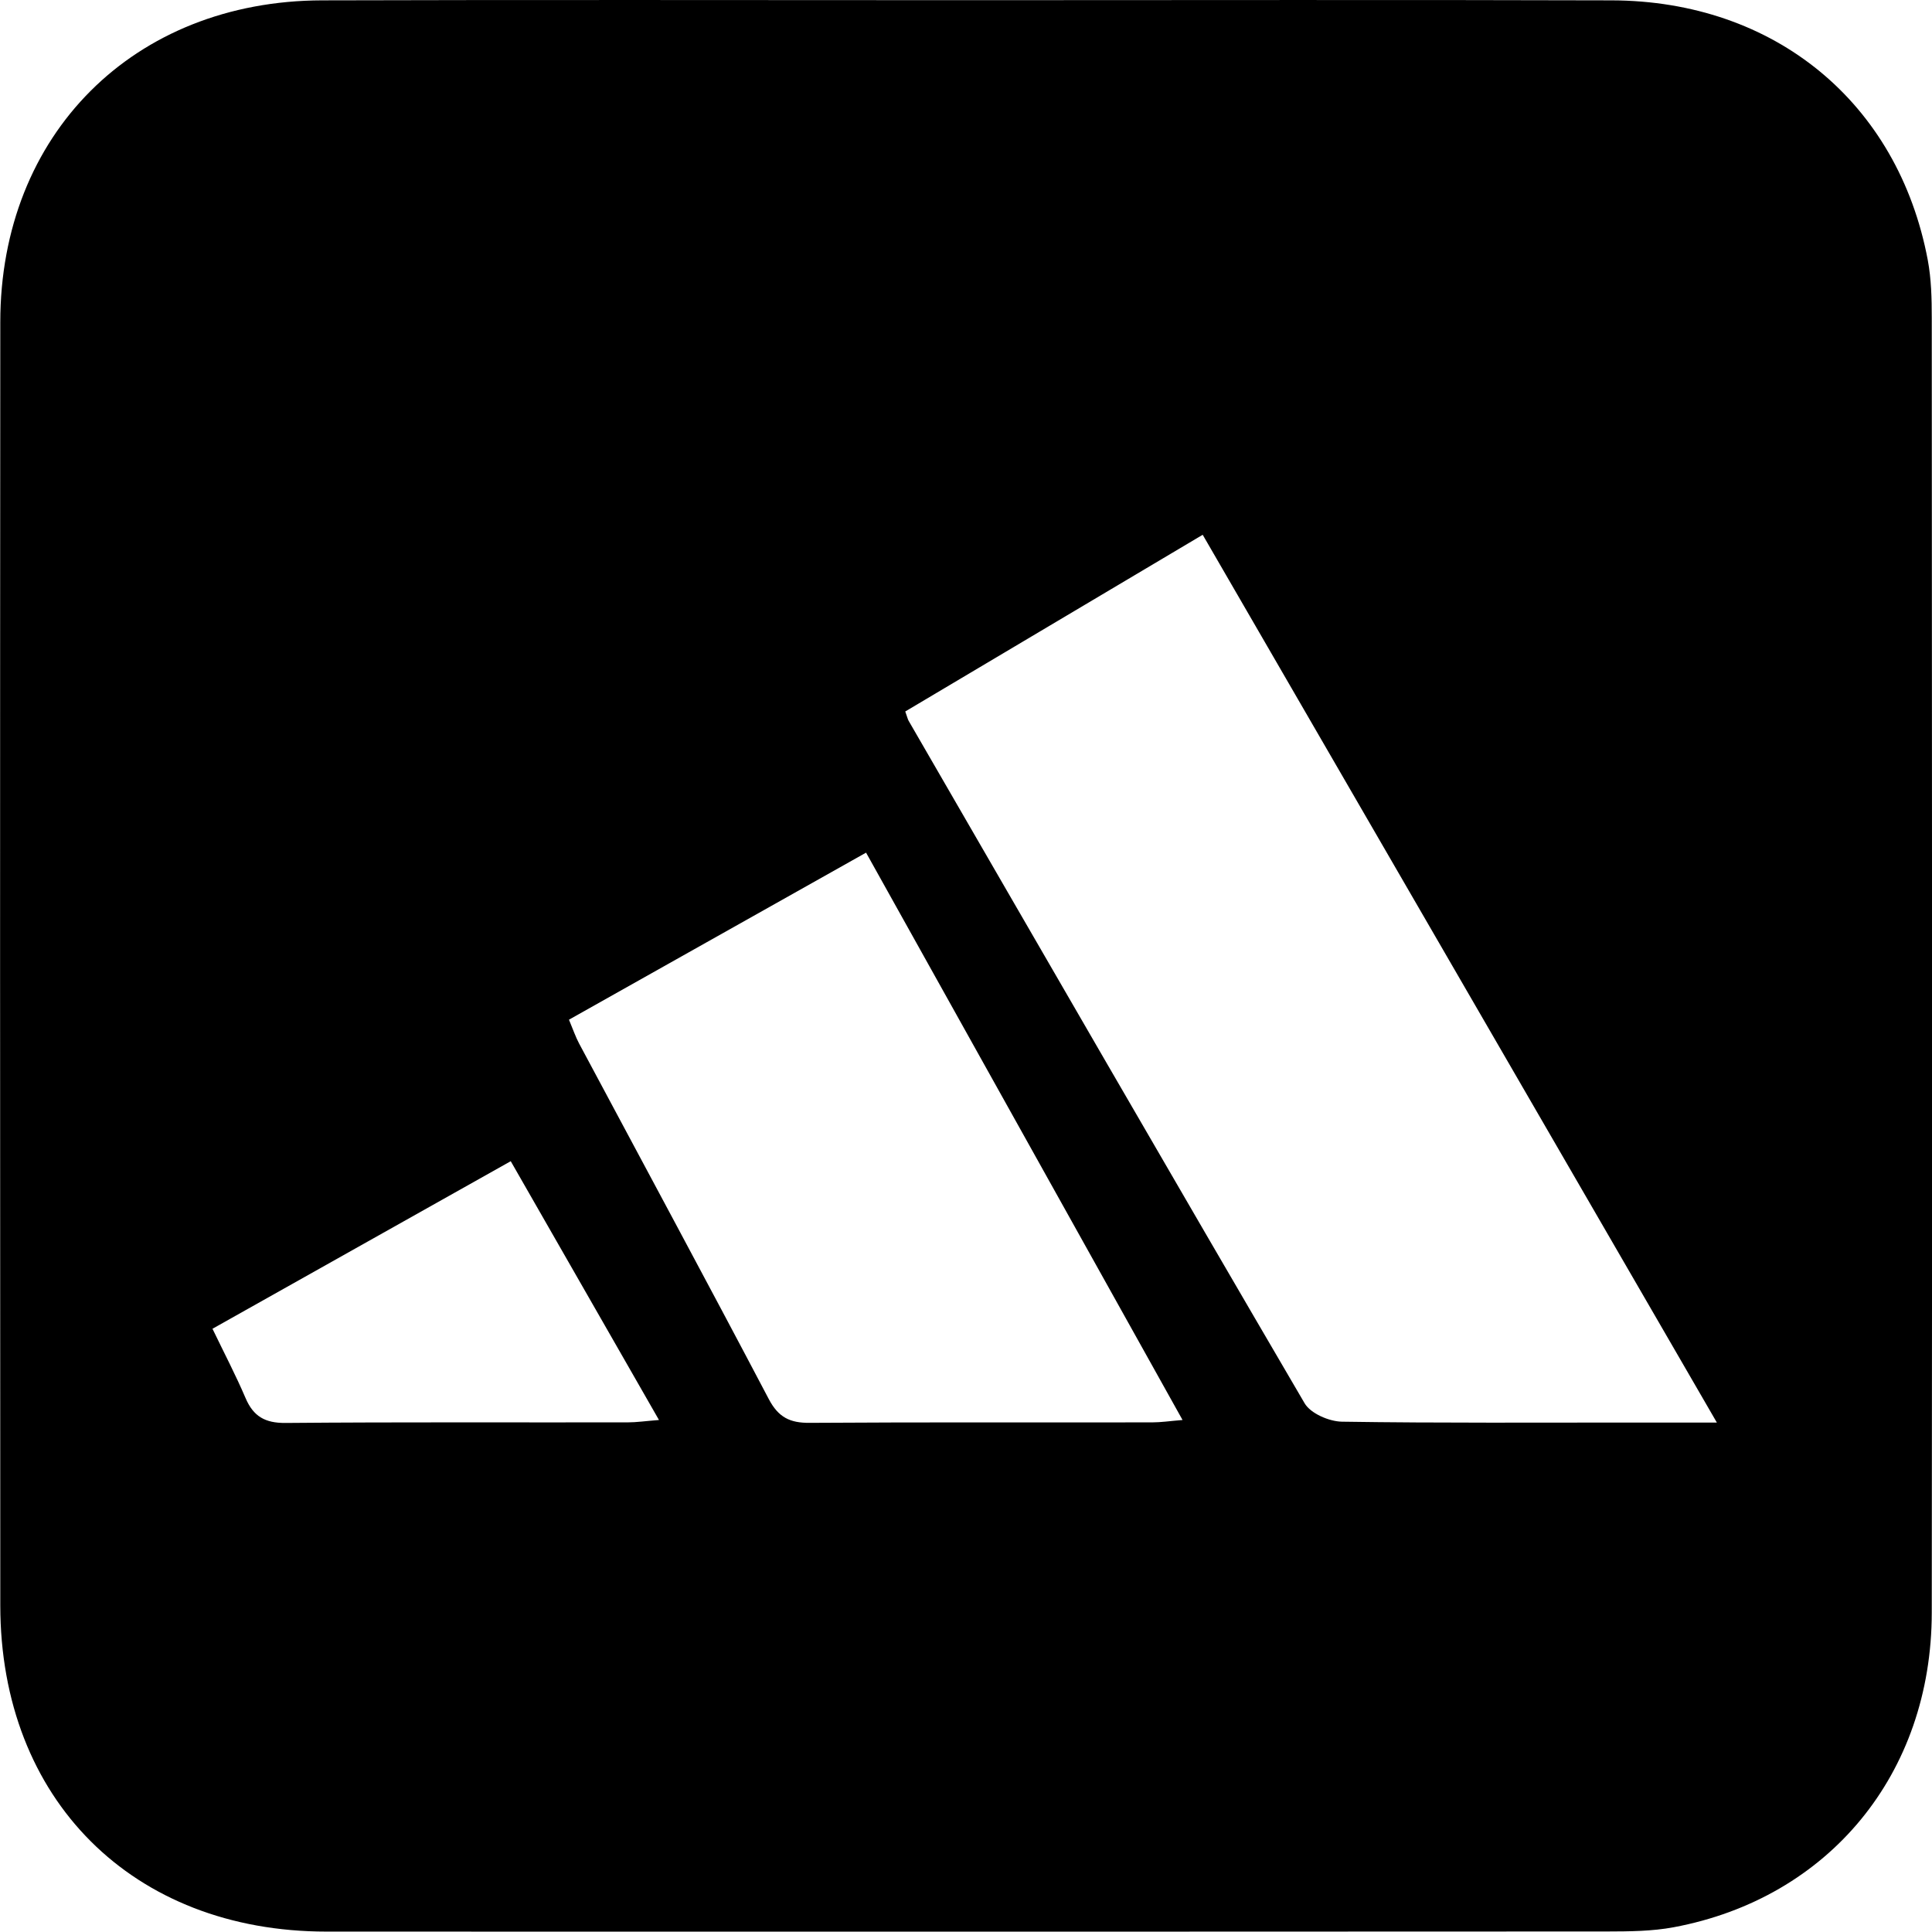 <?xml version="1.0" encoding="UTF-8"?> <svg xmlns="http://www.w3.org/2000/svg" id="Layer_2" data-name="Layer 2" viewBox="0 0 332.7 332.64"><g id="Layer_1-2" data-name="Layer 1"><path class="cls-1" d="M166.49.03c37.01,0,74.01-.08,111.02.03,28.08.08,49.34,17.58,54.46,44.71.61,3.25.69,6.63.69,9.95.04,74.33.09,148.66,0,222.99-.03,27.75-17.7,49.17-44.44,54.17-3.73.7-7.63.72-11.45.73-73.51.04-147.02.05-220.53.02-33.39,0-56.17-22.74-56.19-56.16-.04-73.66-.05-147.33,0-220.99C.05,23.13,23.01.15,55.47.06c37.01-.11,74.01-.03,111.02-.03ZM295.65,244.97c-29.89-51.61-59.14-102.11-88.54-152.88-17.47,10.38-34.41,20.44-51.22,30.43.37,1.02.43,1.36.6,1.64,22.67,39.19,45.3,78.41,68.17,117.49,1.02,1.75,4.21,3.13,6.41,3.17,16.99.26,33.98.14,50.97.15,4.12,0,8.25,0,13.63,0ZM97.98,175.6c.71,1.69,1.13,2.94,1.74,4.09,10.9,20.41,21.9,40.77,32.67,61.24,1.66,3.15,3.65,4.12,7.04,4.09,19.66-.13,39.32-.05,58.98-.08,1.52,0,3.04-.23,5.23-.41-18.41-33.01-36.37-65.21-54.5-97.7-17.32,9.74-33.99,19.11-51.17,28.77ZM87.94,199.97c-17.43,9.8-34.2,19.22-51.35,28.85,2.02,4.19,4.01,7.99,5.69,11.92,1.35,3.17,3.36,4.33,6.89,4.3,19.63-.17,39.26-.07,58.9-.1,1.55,0,3.1-.23,5.41-.41-8.69-15.17-16.93-29.56-25.53-44.57Z"></path></g></svg> 